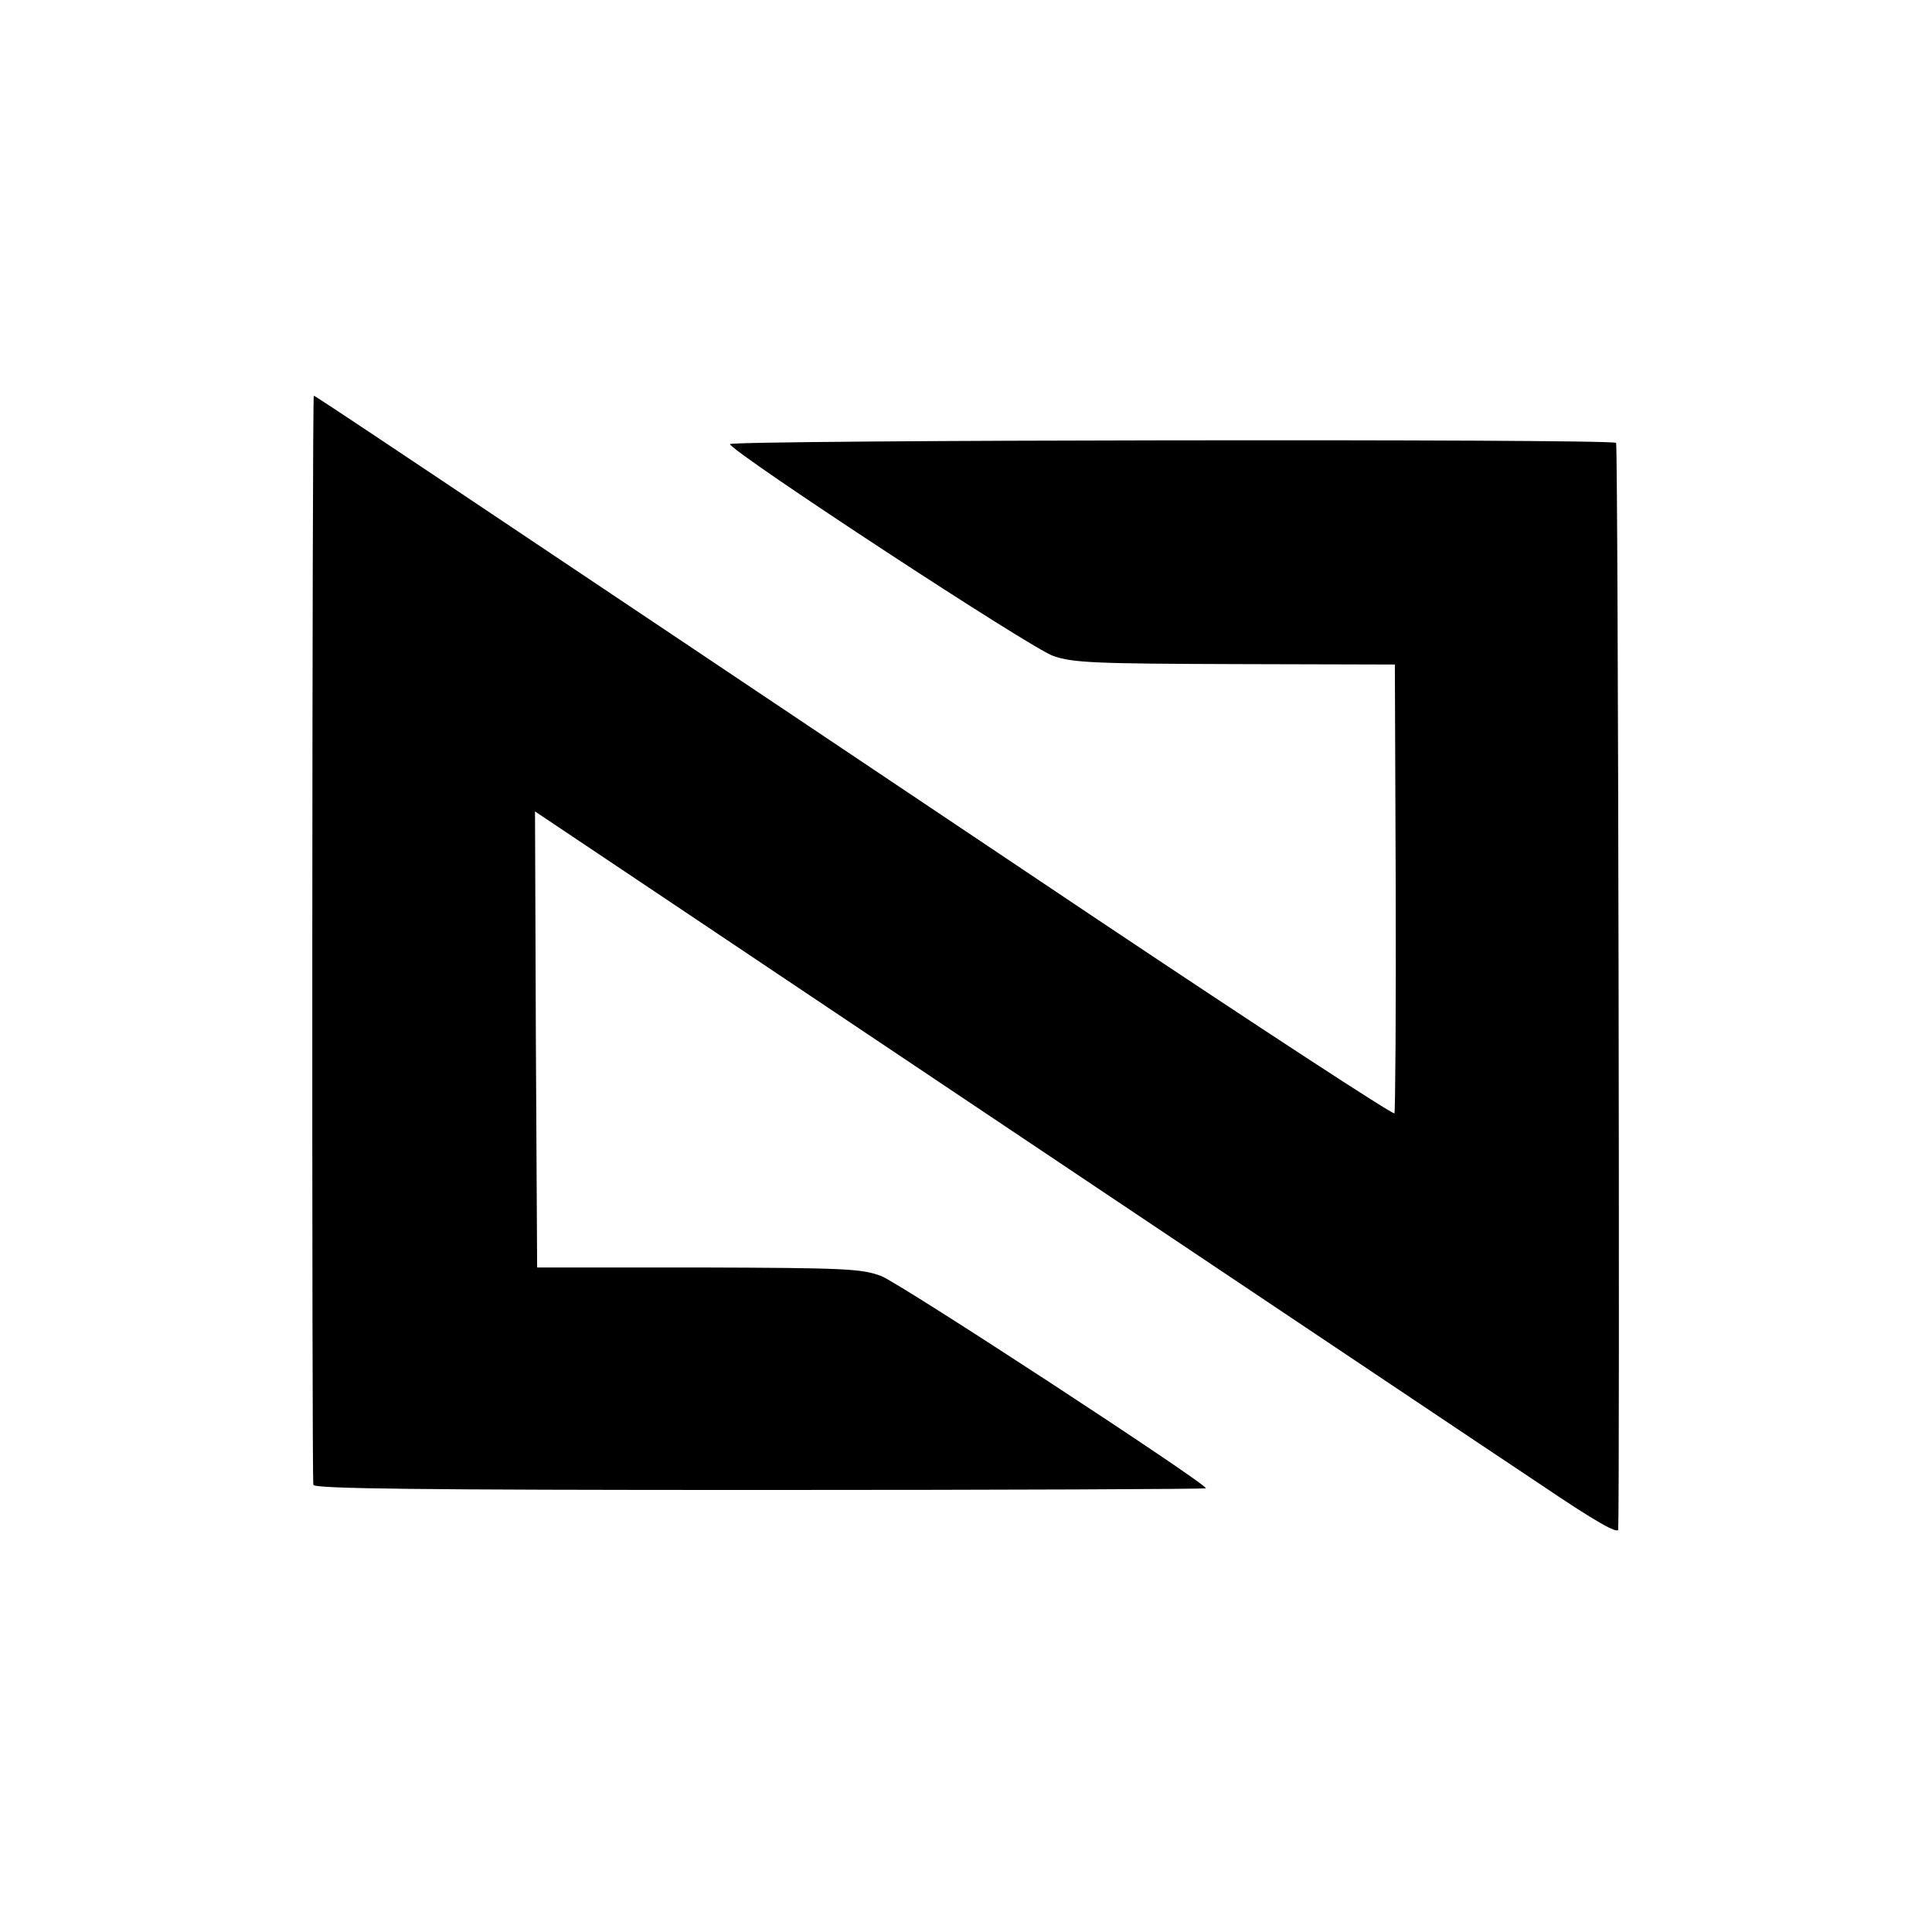 <?xml version="1.0" standalone="no"?>
<!DOCTYPE svg PUBLIC "-//W3C//DTD SVG 20010904//EN"
 "http://www.w3.org/TR/2001/REC-SVG-20010904/DTD/svg10.dtd">
<svg version="1.0" xmlns="http://www.w3.org/2000/svg"
 width="455pt" height="455pt" viewBox="0 0 455 455"
 preserveAspectRatio="xMidYMid meet">
<g transform="translate(0,455) scale(0.1,-0.1)"
fill="#000000" stroke="none">
<path d="M739 3618 c-4 -8 -5 -2555 -1 -2565 3 -9 244 -12 1053 -12 577 0
1049 2 1049 4 0 12 -722 484 -765 500 -46 17 -82 19 -430 20 l-380 0 -3 537
-2 537 257 -172 c142 -95 634 -425 1093 -732 459 -307 917 -614 1018 -681 130
-88 182 -117 183 -106 4 85 0 2555 -5 2559 -10 10 -2091 7 -2087 -3 9 -22 712
-483 762 -499 46 -16 100 -18 428 -19 l376 -1 2 -525 c1 -288 -1 -528 -3 -532
-3 -4 -317 201 -697 455 -1666 1116 -1847 1237 -1848 1235z"/>
</g>
</svg>
